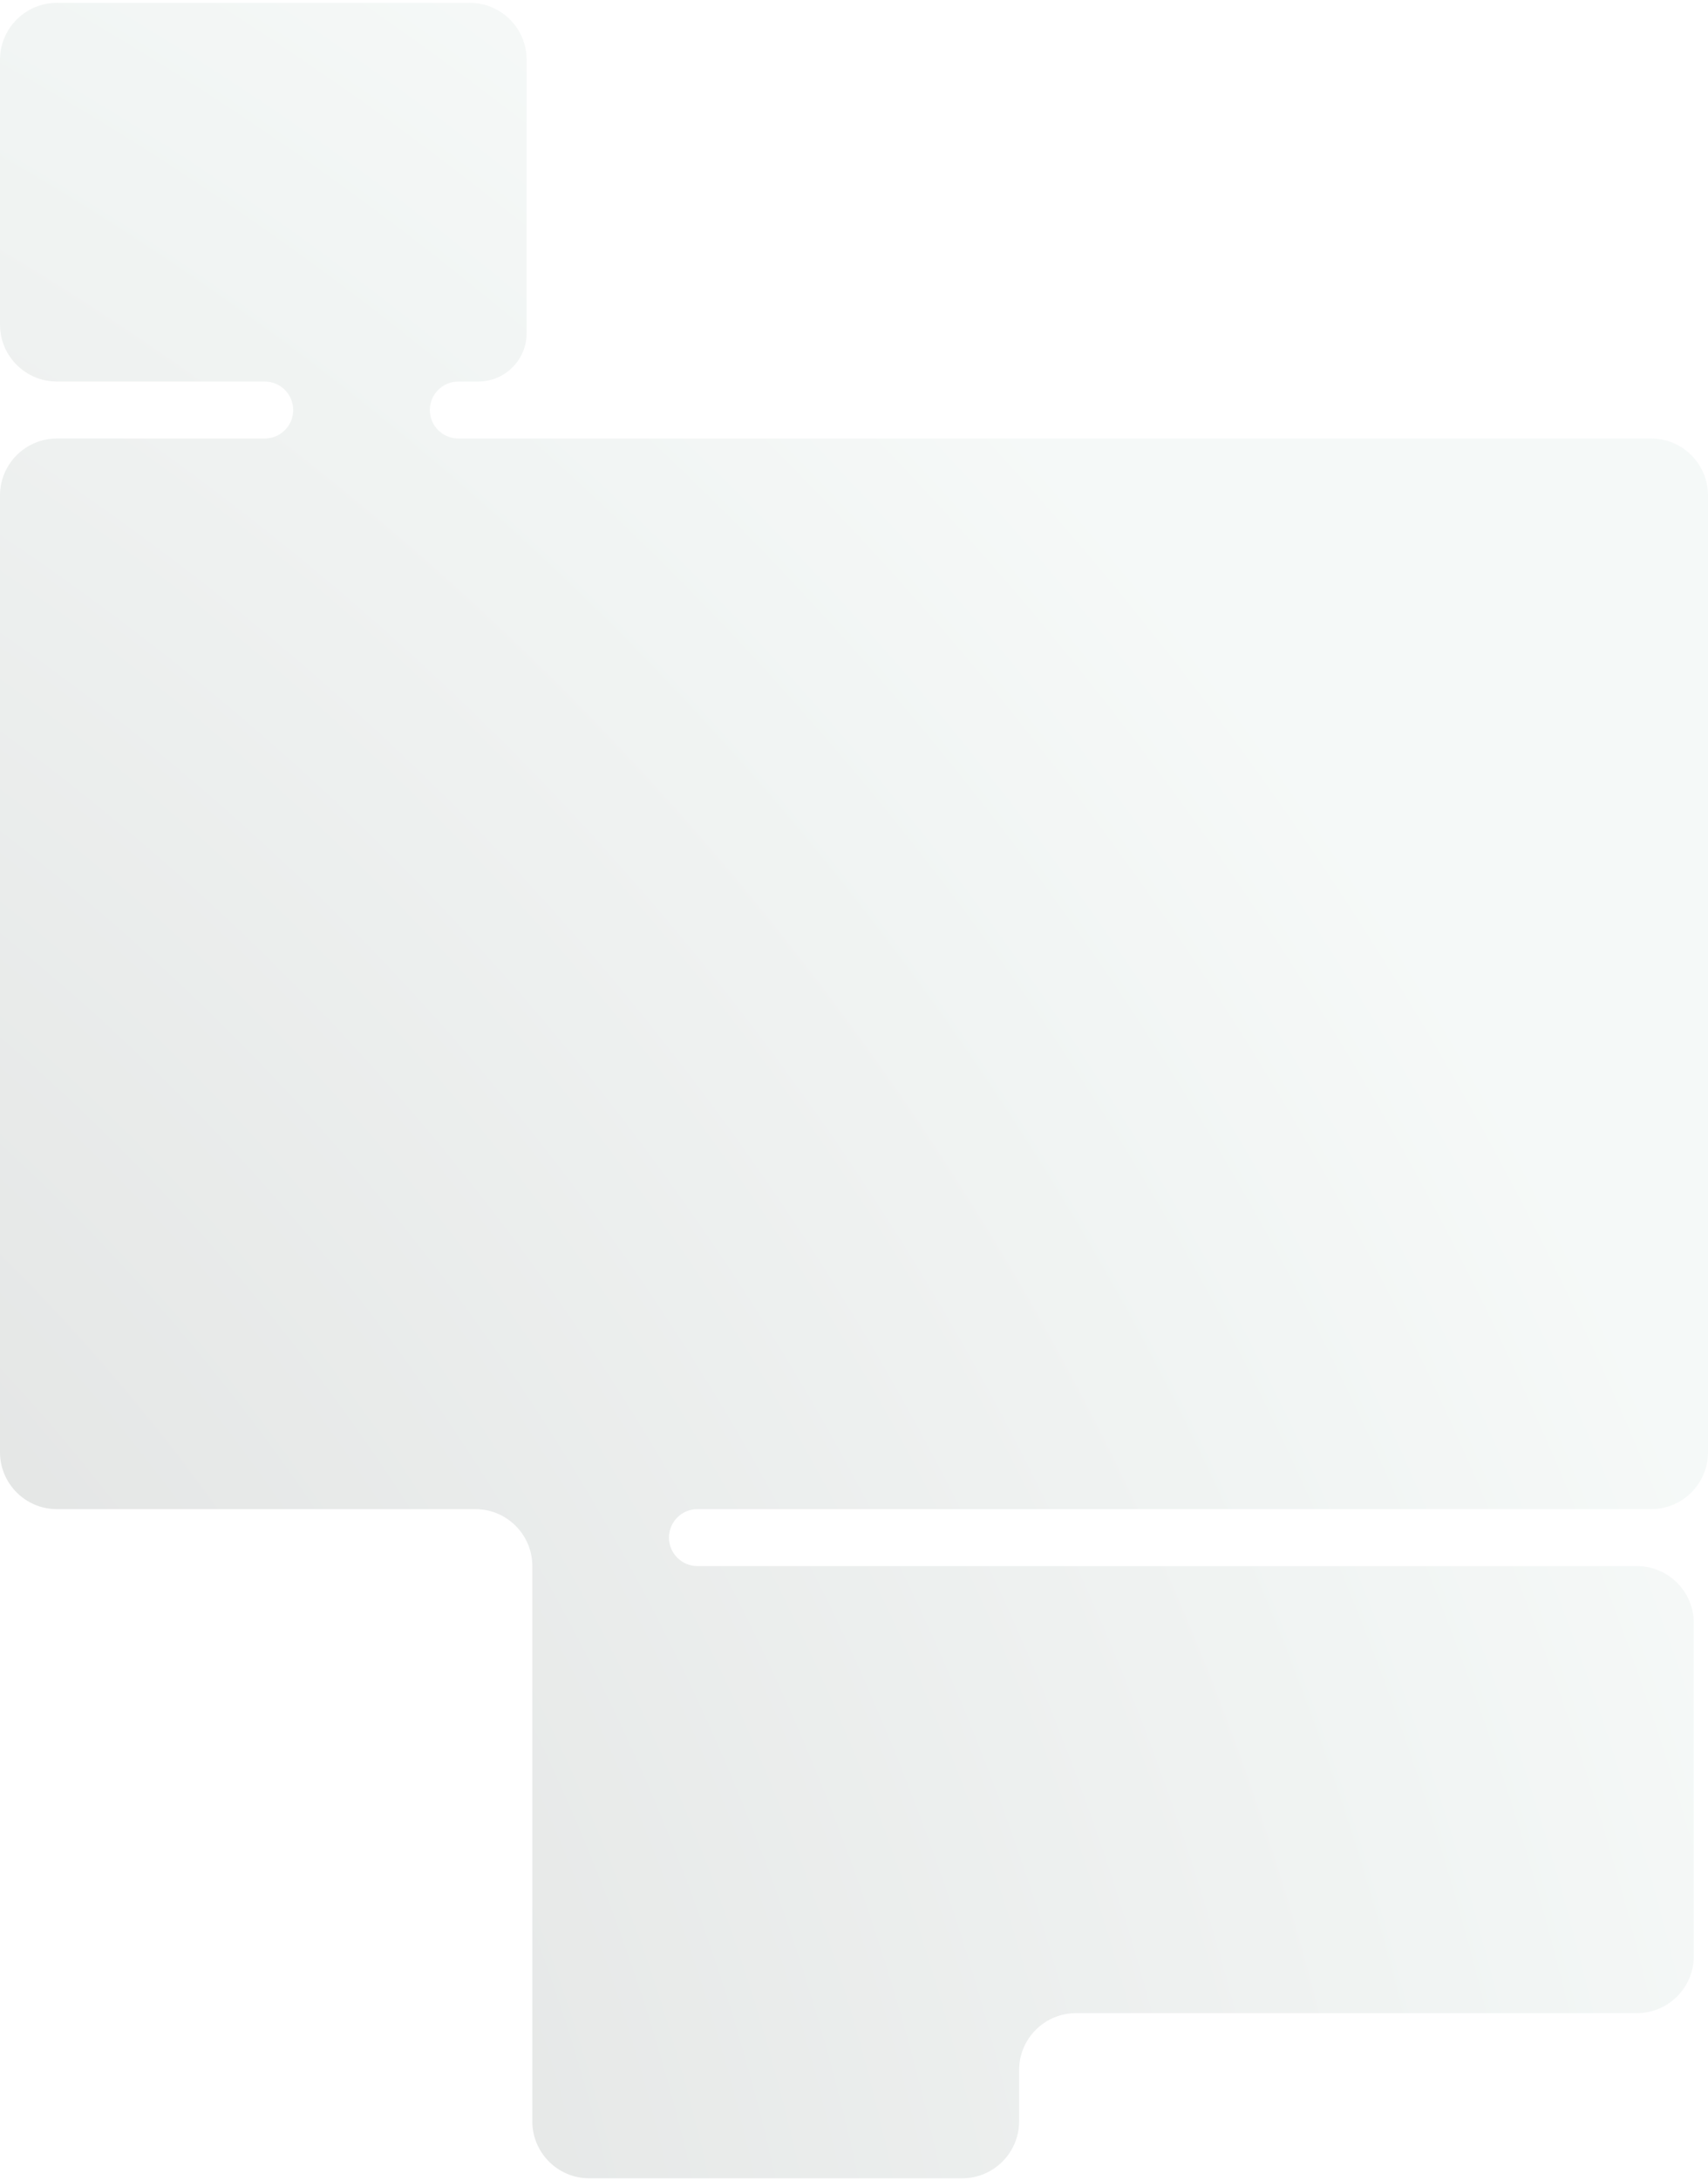 <?xml version="1.0" encoding="UTF-8"?> <svg xmlns="http://www.w3.org/2000/svg" width="500" height="638" viewBox="0 0 500 638" fill="none"> <g filter="url(#filter0_b_3574_106)"> <path fill-rule="evenodd" clip-rule="evenodd" d="M154.167 17.5C154.167 8.295 146.705 0.833 137.5 0.833H16.667C7.462 0.833 0 8.295 0 17.5V95C0 104.205 7.462 111.667 16.667 111.667H77.5C82.102 111.667 85.833 115.398 85.833 120V120C85.833 124.602 82.102 128.333 77.5 128.333H16.667C7.462 128.333 2.03451e-05 135.795 2.03451e-05 145V425C2.03451e-05 434.205 7.462 441.667 16.667 441.667H139.166C148.371 441.667 155.833 449.129 155.833 458.333V458.333V508.333V573.333V589.167V620.833C155.833 630.038 163.295 637.5 172.5 637.5H281.666C290.871 637.5 298.333 630.038 298.333 620.833V605.833C298.333 596.629 305.795 589.167 315 589.167H479.166C488.371 589.167 495.833 581.705 495.833 572.5V475C495.833 465.795 488.371 458.333 479.166 458.333H204.166C199.564 458.333 195.833 454.602 195.833 450V450C195.833 445.398 199.564 441.667 204.166 441.667H483.333C492.538 441.667 500 434.205 500 425V145C500 135.795 492.538 128.333 483.333 128.333H134.166C129.564 128.333 125.833 124.602 125.833 120V120C125.833 115.398 129.564 111.667 134.166 111.667H140C147.824 111.667 154.167 105.324 154.167 97.5V17.5Z" fill="url(#paint0_radial_3574_106)" fill-opacity="0.4"></path> </g> <defs> <filter id="filter0_b_3574_106" x="-50" y="-49.166" width="600" height="736.667" filterUnits="userSpaceOnUse" color-interpolation-filters="sRGB"> <feFlood flood-opacity="0" result="BackgroundImageFix"></feFlood> <feGaussianBlur in="BackgroundImageFix" stdDeviation="25"></feGaussianBlur> <feComposite in2="SourceAlpha" operator="in" result="effect1_backgroundBlur_3574_106"></feComposite> <feBlend mode="normal" in="SourceGraphic" in2="effect1_backgroundBlur_3574_106" result="shape"></feBlend> </filter> <radialGradient id="paint0_radial_3574_106" cx="0" cy="0" r="1" gradientUnits="userSpaceOnUse" gradientTransform="translate(-320 717.917) rotate(-30.878) scale(857.351 900.625)"> <stop stop-color="#949494"></stop> <stop offset="1" stop-color="#E7F0ED"></stop> </radialGradient> </defs> </svg> 